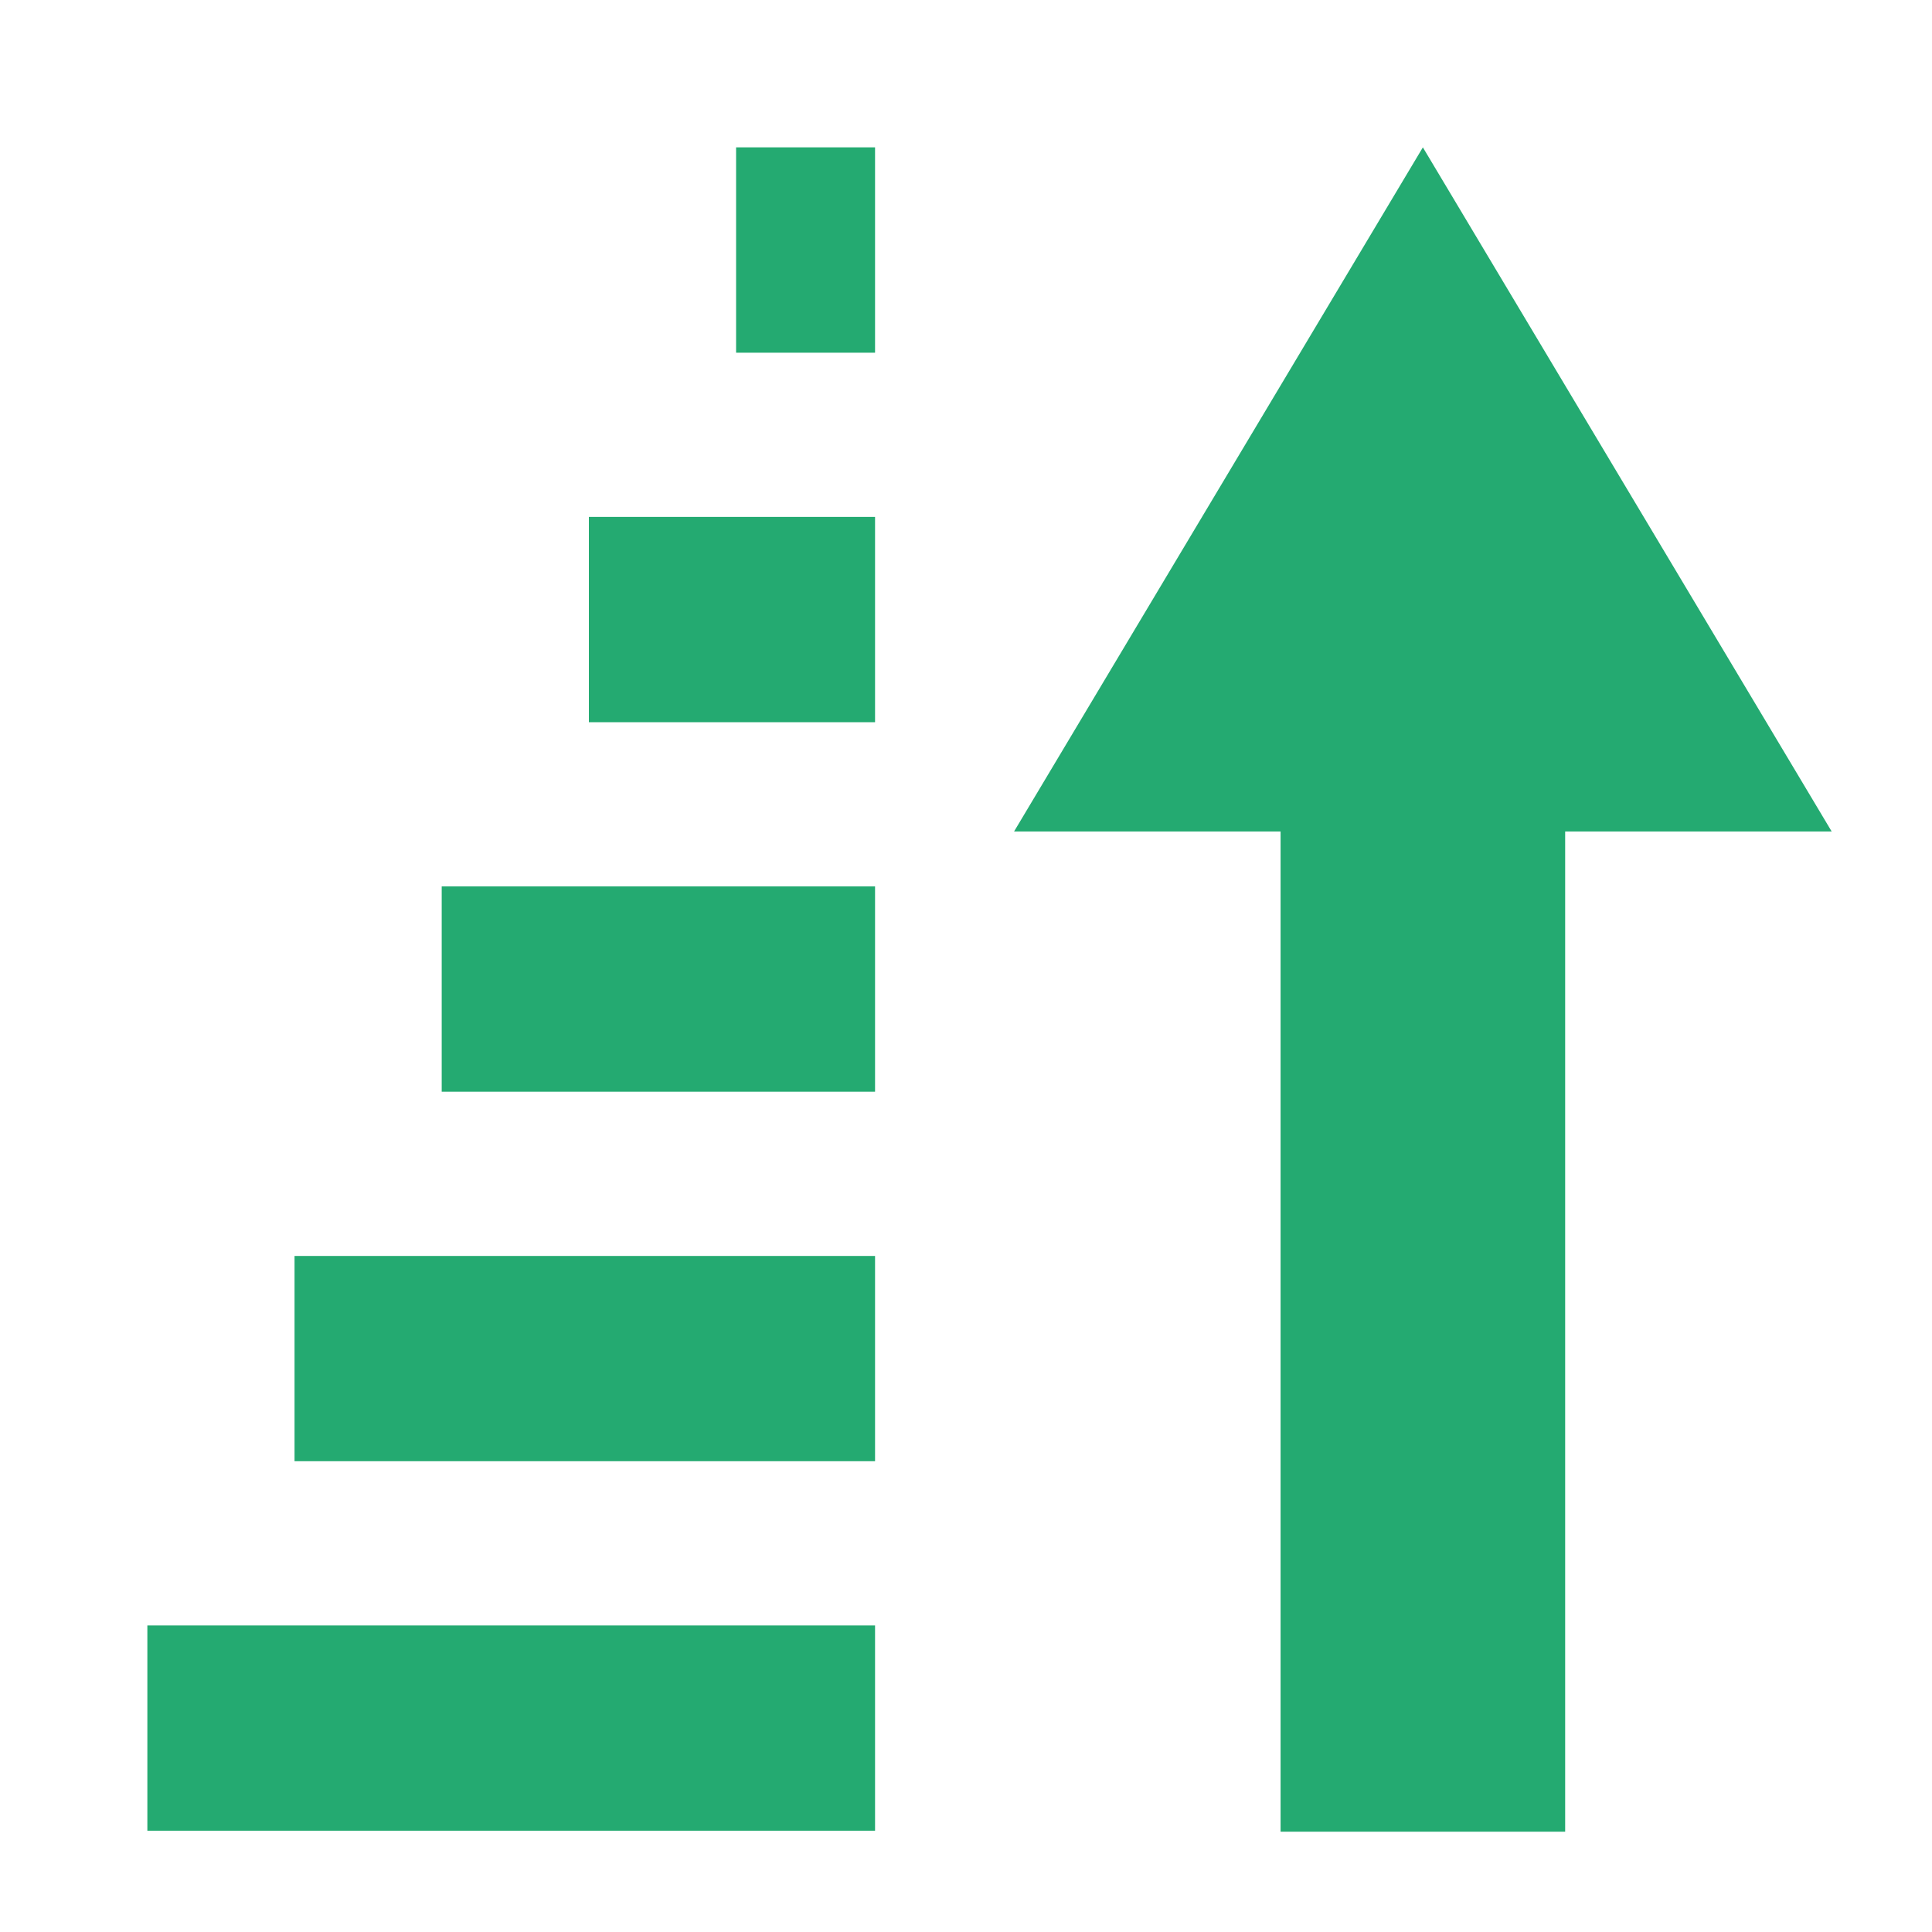 <?xml version="1.0" encoding="UTF-8"?>
<svg width="40px" height="40px" viewBox="0 0 40 40" version="1.1" xmlns="http://www.w3.org/2000/svg" xmlns:xlink="http://www.w3.org/1999/xlink">
    <title>画板</title>
    <g id="页面-1" stroke="none" stroke-width="1" fill="none" fill-rule="evenodd">
        <g id="画板" transform="translate(-189, -134)" fill-rule="nonzero">
            <g id="降序" transform="translate(209, 154) scale(-1, -1) translate(-209, -154) translate(189, 134)">
                <rect id="矩形" fill="#000000" opacity="0" x="0" y="0" width="40" height="40"></rect>
                <path d="M10.541,36.949 L19.005,22.785 L13.487,22.785 L13.487,2.077 L7.595,2.077 L7.595,22.785 L2.077,22.785 L10.541,36.949 L10.541,36.949 Z M21.883,2.097 L36.949,2.097 L36.949,6.347 L21.883,6.347 L21.883,2.097 L21.883,2.097 Z M21.883,13.997 L33.902,13.997 L33.902,9.747 L21.883,9.747 L21.883,13.997 Z M21.883,21.648 L30.855,21.648 L30.855,17.397 L21.883,17.397 L21.883,21.648 L21.883,21.648 Z M21.883,29.298 L27.808,29.298 L27.808,25.048 L21.883,25.048 L21.883,29.298 Z M21.883,36.949 L24.76,36.949 L24.76,32.698 L21.883,32.698 L21.883,36.949 Z" id="形状" fill="#24AA71"></path>
            </g>
        </g>
    </g>
</svg>